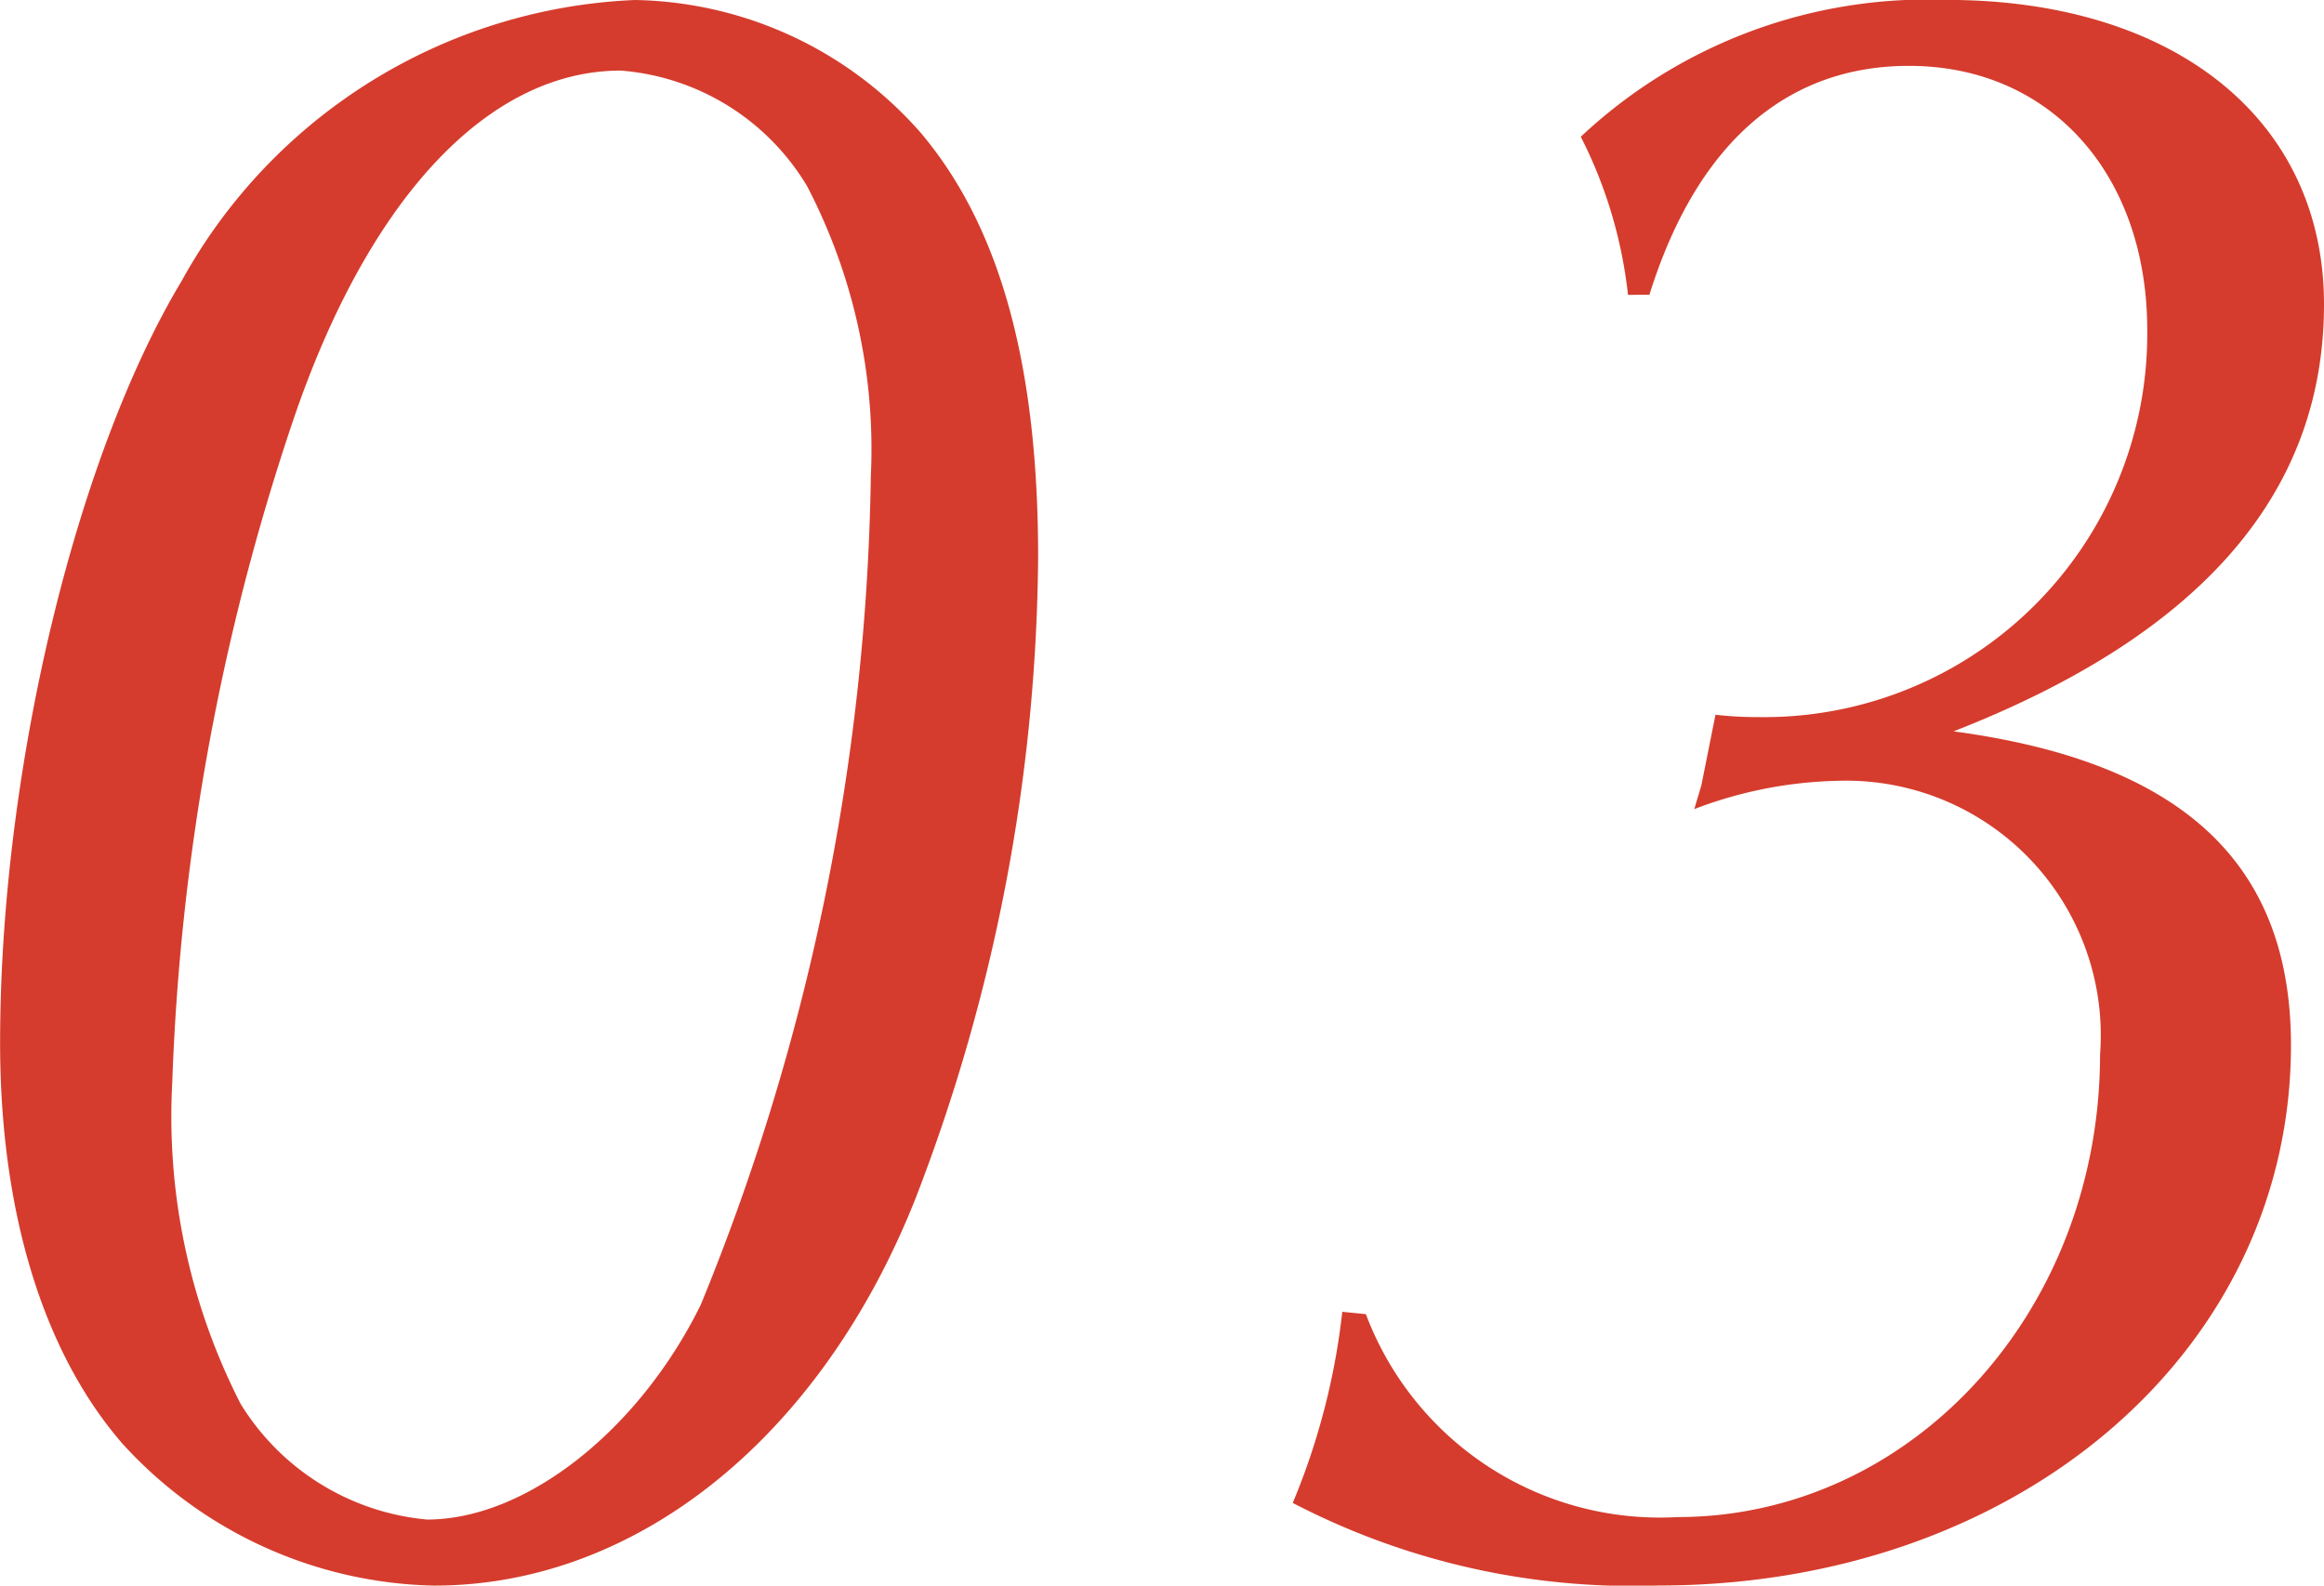 <svg xmlns="http://www.w3.org/2000/svg" width="45.31" height="30.912" viewBox="0 0 45.31 30.912"><path d="M15.272-30.176A10.6,10.6,0,0,0,6.44-24.7C4.37-21.252,2.9-15.134,2.9-9.844c0,3.266.828,6.026,2.392,7.82A8.441,8.441,0,0,0,11.362.736c3.956,0,7.544-2.9,9.384-7.544A35.349,35.349,0,0,0,23.138-19.32c0-3.726-.736-6.44-2.3-8.28A7.578,7.578,0,0,0,15.272-30.176ZM15-28.8a4.654,4.654,0,0,1,3.634,2.254,11.1,11.1,0,0,1,1.242,5.658A44.246,44.246,0,0,1,16.56-4.738c-1.2,2.438-3.4,4.186-5.336,4.186A4.775,4.775,0,0,1,7.59-2.806,12.281,12.281,0,0,1,6.256-9.062,45.25,45.25,0,0,1,8.6-21.942C10.074-26.312,12.42-28.8,15-28.8Zm20.056,4.37c.92-2.944,2.668-4.462,5.06-4.462,2.76,0,4.646,2.116,4.646,5.152a7.472,7.472,0,0,1-7.59,7.544,7.019,7.019,0,0,1-.828-.046l-.092.46-.092.46-.092.46-.138.46a8.282,8.282,0,0,1,2.806-.552,4.965,4.965,0,0,1,5.106,5.336C43.838-4.6,40.158-.6,35.6-.6a6.123,6.123,0,0,1-6.072-3.956l-.46-.046a13.529,13.529,0,0,1-.966,3.726,14.346,14.346,0,0,0,7.13,1.61C42.228.736,47.564-3.818,47.564-9.8c0-3.542-2.116-5.52-6.578-6.118,4.83-1.886,7.222-4.646,7.222-8.326,0-3.588-2.9-5.934-7.36-5.934a9.866,9.866,0,0,0-7.13,2.668,8.912,8.912,0,0,1,.92,3.082Z" transform="translate(-2.898 30.176)" fill="#d53c2d"/></svg>